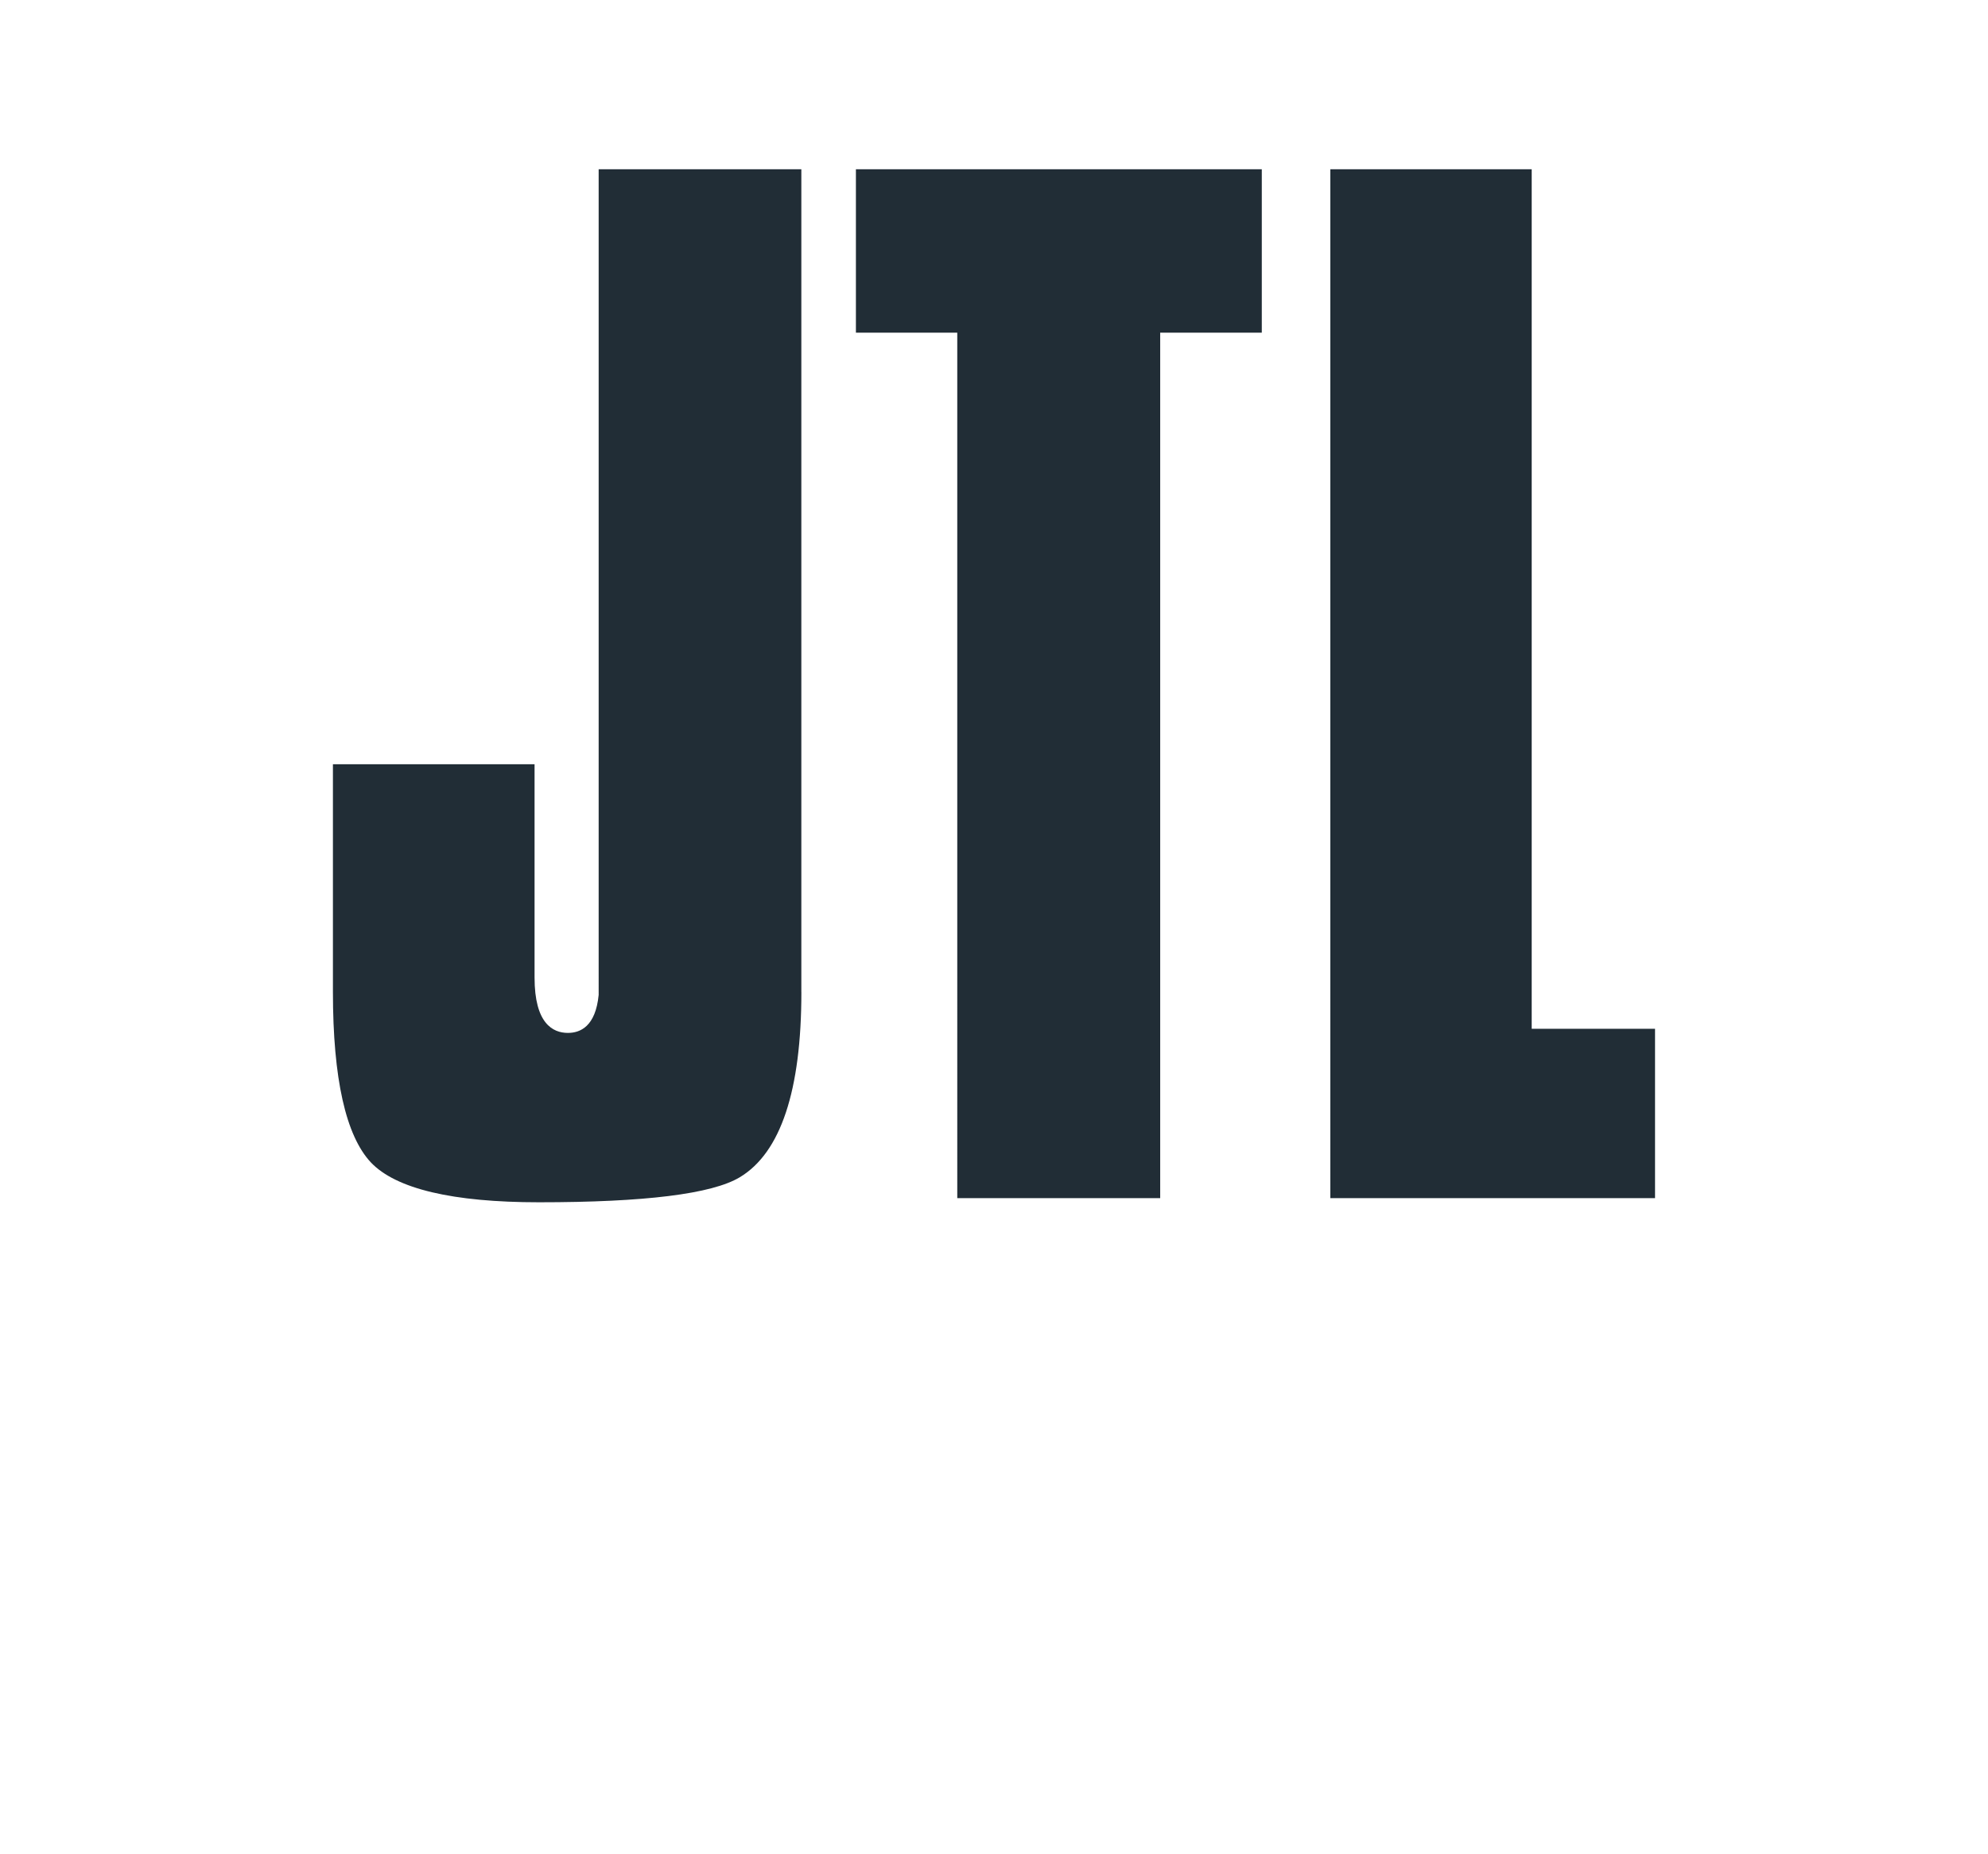 <svg xmlns="http://www.w3.org/2000/svg" xmlns:xlink="http://www.w3.org/1999/xlink" id="Layer_1" data-name="Layer 1" viewBox="0 0 477.59 445.3"><defs><style>      .cls-1 {        fill: #212d36;        stroke-width: 0px;      }    </style></defs><path class="cls-1" d="m192.52,238.28c0,23.66-4.97,38.57-14.78,44.47-6.71,4.04-22.92,6.02-48.26,6.02-20.74,0-34.35-3.23-40.37-9.56-6.02-6.4-9.13-20.12-9.13-40.93v-54.72h48.44v51.24c0,10.99,4.35,13.29,8.01,13.29,2.98,0,6.65-1.55,7.39-9.13V40.65h48.69v197.63h0Zm110.55-158.38h-24.35v207.88h-48.75V79.9h-24.35v-39.25h97.51v39.25h-.06Zm94.47,207.88h-77.95V40.65h48.38v206.45h29.63v40.68h-.06Z"></path><image width="908" height="313" transform="translate(77.21 309.17) scale(.37)"></image></svg>